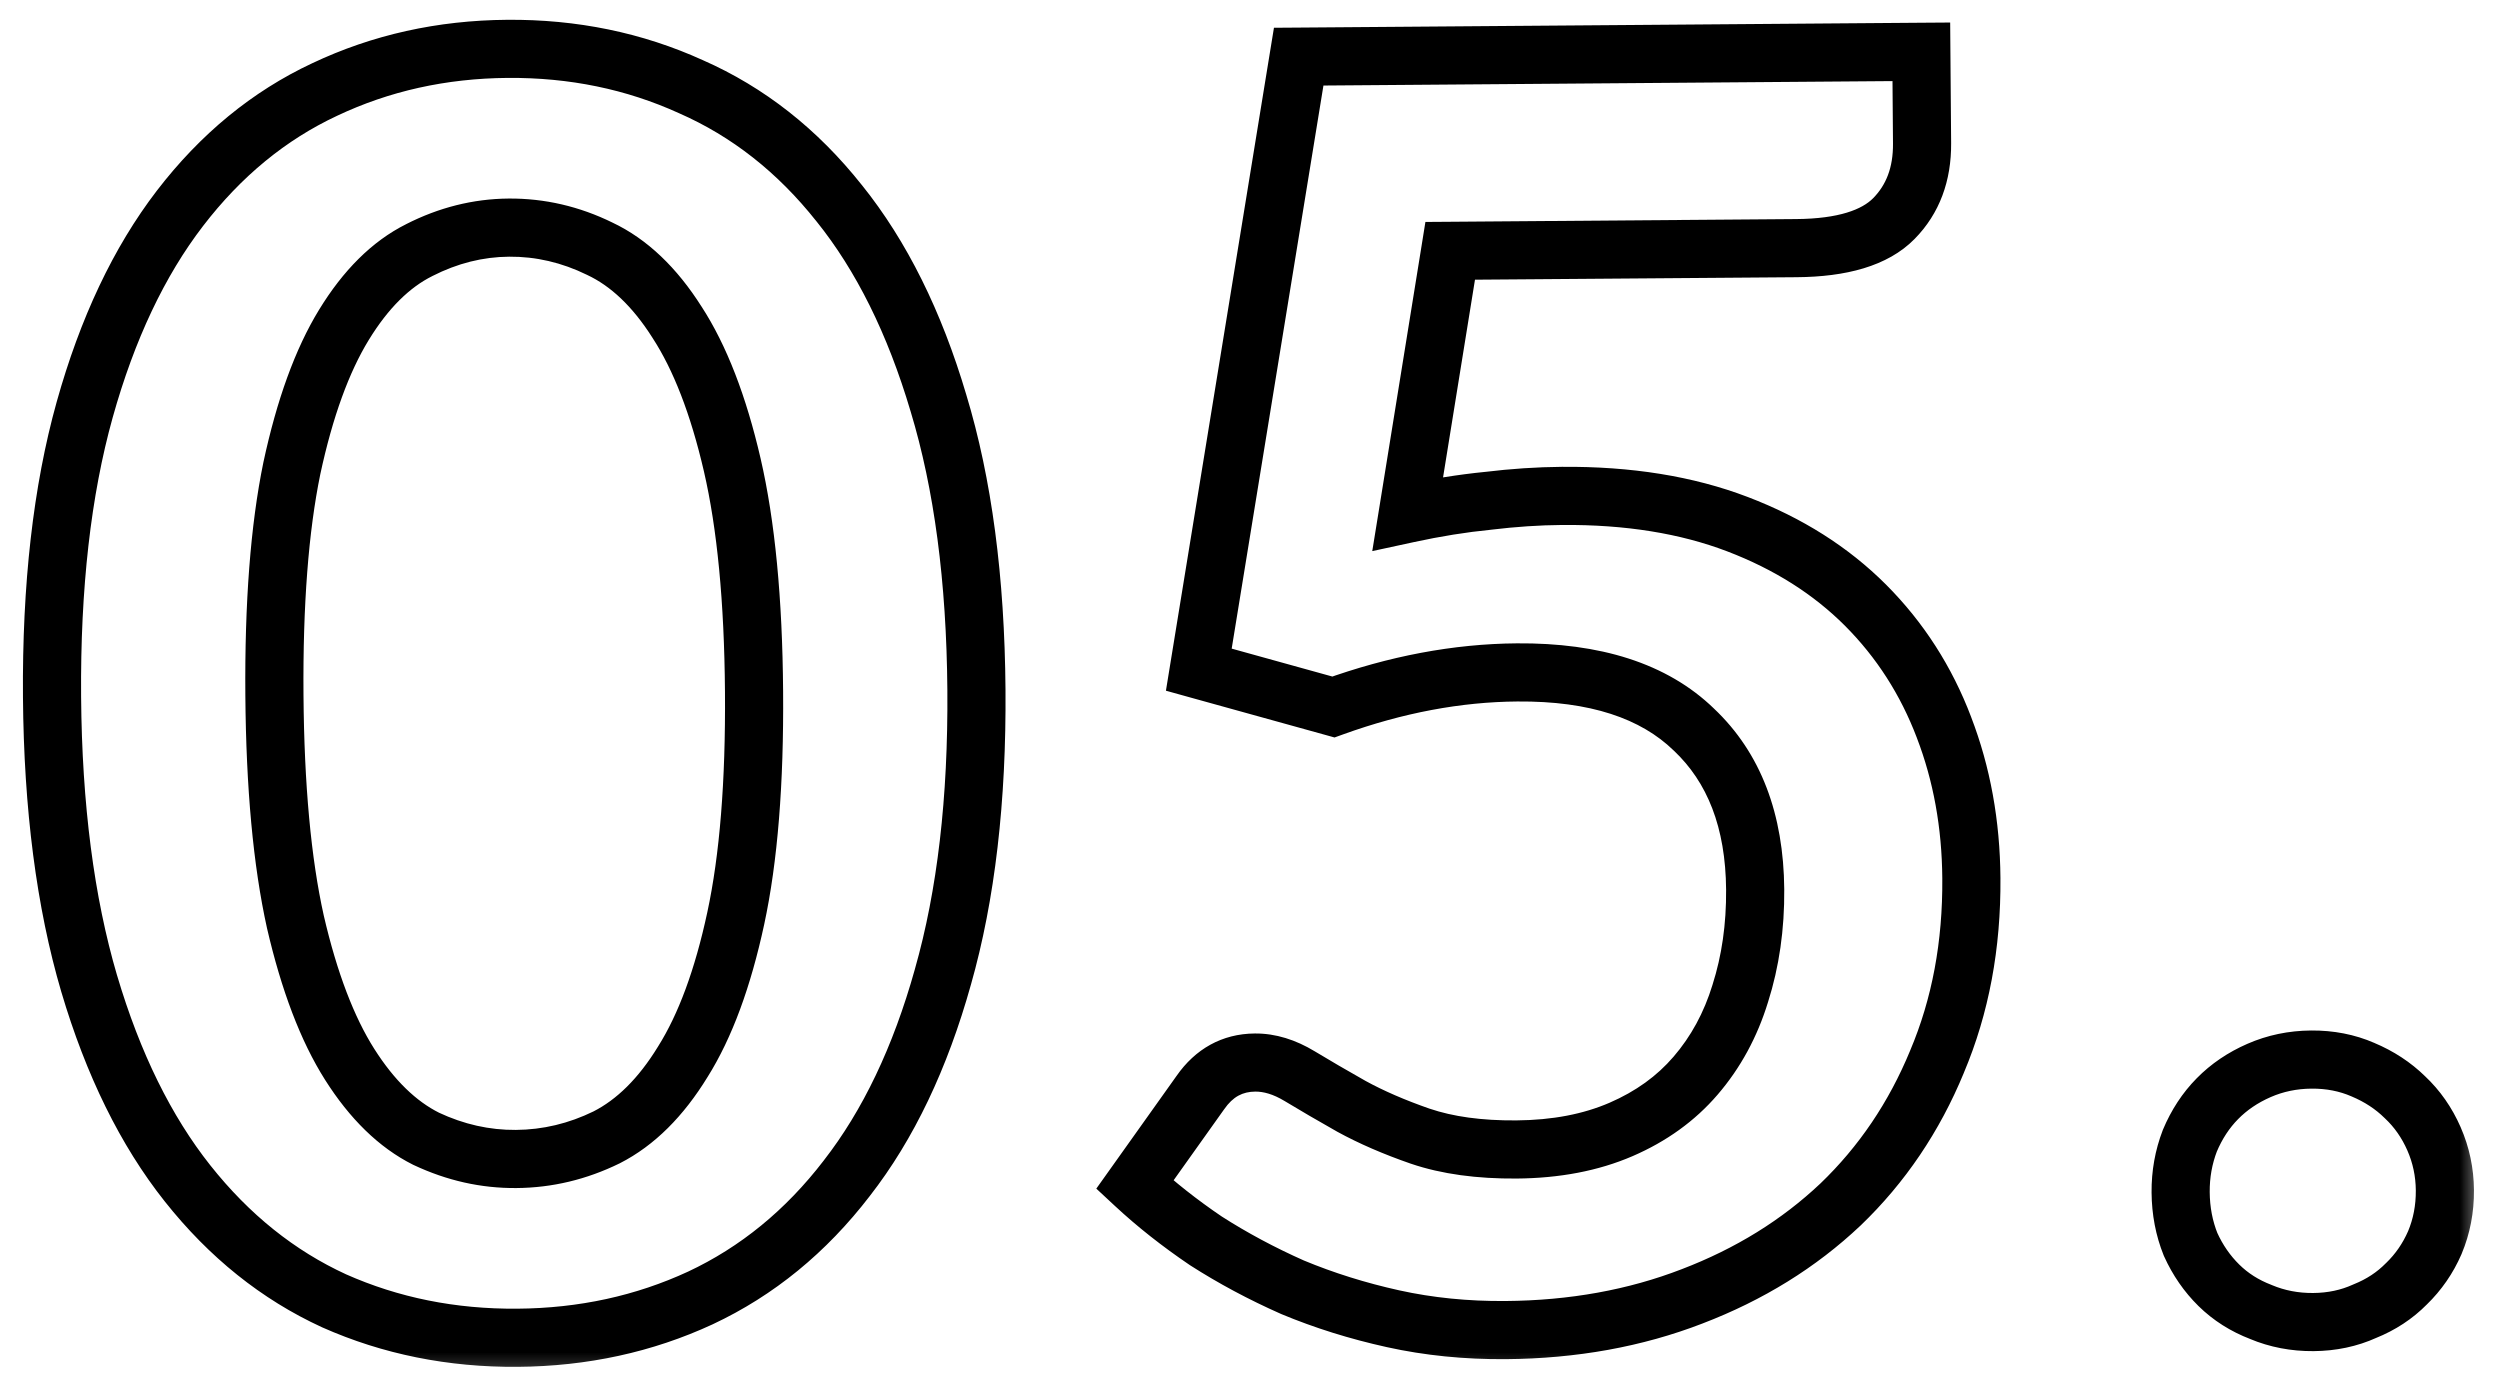<?xml version="1.0" encoding="UTF-8"?> <svg xmlns="http://www.w3.org/2000/svg" width="86" height="48" viewBox="0 0 86 48" fill="none"><mask id="path-1-outside-1_212_71" maskUnits="userSpaceOnUse" x="0.109" y="0.014" width="85.363" height="47.66" fill="black"><rect fill="white" x="0.109" y="0.014" width="85.363" height="47.66"></rect><path d="M33.589 23.726C33.618 27.506 33.234 30.799 32.436 33.605C31.658 36.391 30.555 38.7 29.13 40.531C27.724 42.362 26.044 43.735 24.092 44.65C22.159 45.545 20.062 46.002 17.802 46.019C15.542 46.037 13.439 45.613 11.492 44.748C9.565 43.863 7.884 42.516 6.45 40.707C5.016 38.898 3.888 36.607 3.067 33.833C2.245 31.04 1.819 27.753 1.79 23.973C1.761 20.173 2.135 16.88 2.913 14.094C3.692 11.308 4.784 8.999 6.19 7.168C7.595 5.337 9.255 3.974 11.168 3.079C13.101 2.164 15.197 1.698 17.457 1.68C19.717 1.663 21.821 2.097 23.767 2.981C25.734 3.846 27.435 5.183 28.869 6.992C30.323 8.801 31.461 11.092 32.282 13.866C33.124 16.639 33.56 19.926 33.589 23.726ZM25.939 23.785C25.915 20.645 25.665 18.047 25.189 15.991C24.713 13.934 24.08 12.299 23.291 11.085C22.521 9.871 21.634 9.028 20.631 8.556C19.627 8.064 18.585 7.822 17.505 7.83C16.445 7.839 15.417 8.097 14.421 8.604C13.445 9.092 12.581 9.949 11.831 11.175C11.08 12.4 10.483 14.045 10.039 16.109C9.615 18.172 9.415 20.774 9.44 23.913C9.464 27.053 9.704 29.652 10.161 31.708C10.636 33.764 11.259 35.4 12.029 36.614C12.798 37.828 13.675 38.681 14.659 39.173C15.662 39.646 16.694 39.878 17.754 39.869C18.834 39.861 19.872 39.613 20.869 39.125C21.865 38.617 22.738 37.751 23.488 36.525C24.259 35.299 24.866 33.654 25.31 31.59C25.754 29.527 25.964 26.925 25.939 23.785ZM48.427 17.67C49.386 17.463 50.304 17.316 51.184 17.229C52.063 17.122 52.913 17.065 53.733 17.059C56.013 17.041 58.025 17.366 59.77 18.032C61.516 18.698 62.983 19.627 64.172 20.818C65.361 22.009 66.262 23.412 66.875 25.027C67.487 26.622 67.801 28.35 67.815 30.21C67.833 32.51 67.439 34.613 66.634 36.519C65.849 38.425 64.742 40.064 63.312 41.435C61.883 42.786 60.181 43.84 58.207 44.595C56.253 45.35 54.116 45.737 51.796 45.755C50.436 45.765 49.145 45.635 47.922 45.365C46.7 45.094 45.547 44.733 44.464 44.282C43.4 43.81 42.406 43.278 41.481 42.685C40.577 42.072 39.762 41.428 39.036 40.754L41.292 37.586C41.767 36.903 42.394 36.558 43.174 36.552C43.674 36.548 44.185 36.704 44.708 37.02C45.23 37.336 45.823 37.681 46.486 38.056C47.169 38.431 47.961 38.774 48.864 39.087C49.786 39.4 50.887 39.552 52.167 39.542C53.527 39.531 54.726 39.302 55.762 38.854C56.799 38.406 57.654 37.789 58.328 37.004C59.022 36.198 59.534 35.254 59.866 34.172C60.217 33.069 60.388 31.878 60.378 30.598C60.36 28.238 59.655 26.403 58.265 25.094C56.895 23.765 54.87 23.11 52.19 23.131C50.13 23.147 48.023 23.544 45.869 24.32L41.239 23.036L44.675 1.949L66.094 1.782L66.119 4.932C66.127 5.992 65.804 6.855 65.149 7.52C64.494 8.185 63.377 8.524 61.797 8.536L49.887 8.629L48.427 17.67ZM75.014 41.014C75.009 40.394 75.115 39.803 75.33 39.242C75.566 38.68 75.882 38.197 76.279 37.794C76.676 37.391 77.154 37.067 77.712 36.823C78.27 36.579 78.869 36.454 79.509 36.449C80.149 36.444 80.74 36.559 81.282 36.795C81.843 37.031 82.326 37.347 82.729 37.744C83.152 38.141 83.486 38.618 83.73 39.176C83.975 39.734 84.099 40.323 84.104 40.943C84.109 41.583 83.994 42.184 83.758 42.746C83.522 43.288 83.196 43.761 82.779 44.164C82.382 44.567 81.904 44.881 81.346 45.105C80.808 45.349 80.219 45.474 79.579 45.479C78.939 45.484 78.338 45.368 77.776 45.133C77.215 44.917 76.732 44.611 76.329 44.214C75.926 43.817 75.602 43.35 75.358 42.812C75.134 42.253 75.019 41.654 75.014 41.014Z"></path></mask><path d="M32.436 33.605L31.474 33.331L31.473 33.336L32.436 33.605ZM29.13 40.531L28.341 39.916L28.337 39.922L29.13 40.531ZM24.092 44.65L24.512 45.558L24.516 45.556L24.092 44.65ZM11.492 44.748L11.075 45.657L11.086 45.662L11.492 44.748ZM6.45 40.707L5.667 41.328L5.667 41.328L6.45 40.707ZM3.067 33.833L2.107 34.115L2.108 34.117L3.067 33.833ZM2.913 14.094L3.876 14.363L3.876 14.363L2.913 14.094ZM6.19 7.168L5.396 6.559L5.396 6.559L6.19 7.168ZM11.168 3.079L11.592 3.985L11.596 3.983L11.168 3.079ZM23.767 2.981L23.354 3.892L23.365 3.897L23.767 2.981ZM28.869 6.992L28.085 7.613L28.09 7.618L28.869 6.992ZM32.282 13.866L31.324 14.15L31.326 14.156L32.282 13.866ZM25.189 15.991L24.215 16.216L24.215 16.216L25.189 15.991ZM23.291 11.085L22.446 11.621L22.452 11.631L23.291 11.085ZM20.631 8.556L20.191 9.454L20.198 9.457L20.205 9.461L20.631 8.556ZM14.421 8.604L14.868 9.499L14.875 9.495L14.421 8.604ZM11.831 11.175L10.978 10.652L10.978 10.652L11.831 11.175ZM10.039 16.109L9.062 15.898L9.06 15.907L10.039 16.109ZM10.161 31.708L9.184 31.925L9.186 31.934L10.161 31.708ZM12.029 36.614L11.184 37.149L11.184 37.149L12.029 36.614ZM14.659 39.173L14.211 40.068L14.222 40.073L14.233 40.078L14.659 39.173ZM20.869 39.125L21.308 40.023L21.316 40.02L21.323 40.016L20.869 39.125ZM23.488 36.525L22.642 35.992L22.636 36.002L23.488 36.525ZM33.589 23.726L32.589 23.733C32.618 27.445 32.24 30.639 31.474 33.331L32.436 33.605L33.398 33.879C34.228 30.958 34.619 27.567 34.589 23.718L33.589 23.726ZM32.436 33.605L31.473 33.336C30.721 36.027 29.669 38.21 28.341 39.916L29.13 40.531L29.919 41.145C31.442 39.19 32.594 36.756 33.399 33.874L32.436 33.605ZM29.13 40.531L28.337 39.922C27.021 41.635 25.465 42.902 23.667 43.745L24.092 44.65L24.516 45.556C26.624 44.568 28.427 43.089 29.923 41.14L29.13 40.531ZM24.092 44.65L23.671 43.743C21.875 44.574 19.921 45.003 17.794 45.019L17.802 46.019L17.81 47.019C20.203 47.001 22.442 46.516 24.512 45.558L24.092 44.65ZM17.802 46.019L17.794 45.019C15.668 45.036 13.707 44.638 11.898 43.834L11.492 44.748L11.086 45.662C13.171 46.588 15.416 47.038 17.81 47.019L17.802 46.019ZM11.492 44.748L11.909 43.839C10.138 43.026 8.579 41.783 7.234 40.086L6.45 40.707L5.667 41.328C7.19 43.25 8.992 44.7 11.075 45.657L11.492 44.748ZM6.45 40.707L7.234 40.086C5.897 38.399 4.82 36.23 4.026 33.549L3.067 33.833L2.108 34.117C2.957 36.984 4.136 39.398 5.667 41.328L6.45 40.707ZM3.067 33.833L4.026 33.551C3.237 30.869 2.819 27.678 2.79 23.965L1.79 23.973L0.79 23.981C0.82 27.828 1.253 31.211 2.107 34.115L3.067 33.833ZM1.79 23.973L2.79 23.965C2.761 20.231 3.13 17.036 3.876 14.363L2.913 14.094L1.95 13.825C1.14 16.724 0.76 20.115 0.79 23.981L1.79 23.973ZM2.913 14.094L3.876 14.363C4.629 11.67 5.672 9.485 6.983 7.777L6.19 7.168L5.396 6.559C3.896 8.514 2.755 10.946 1.95 13.825L2.913 14.094ZM6.19 7.168L6.983 7.777C8.3 6.061 9.837 4.806 11.592 3.985L11.168 3.079L10.744 2.174C8.673 3.143 6.891 4.613 5.396 6.559L6.19 7.168ZM11.168 3.079L11.596 3.983C13.39 3.134 15.342 2.697 17.465 2.68L17.457 1.68L17.449 0.681C15.053 0.699 12.812 1.195 10.74 2.176L11.168 3.079ZM17.457 1.68L17.465 2.68C19.588 2.664 21.547 3.07 23.354 3.892L23.767 2.981L24.181 2.071C22.095 1.123 19.846 0.662 17.449 0.681L17.457 1.68ZM23.767 2.981L23.365 3.897C25.172 4.691 26.745 5.922 28.085 7.613L28.869 6.992L29.652 6.371C28.125 4.444 26.297 3.001 24.17 2.066L23.767 2.981ZM28.869 6.992L28.09 7.618C29.445 9.304 30.53 11.471 31.324 14.15L32.282 13.866L33.241 13.582C32.392 10.713 31.201 8.297 29.648 6.365L28.869 6.992ZM32.282 13.866L31.326 14.156C32.132 16.814 32.56 20.001 32.589 23.733L33.589 23.726L34.589 23.718C34.559 19.85 34.116 16.464 33.239 13.575L32.282 13.866ZM25.939 23.785L26.939 23.777C26.915 20.596 26.661 17.919 26.163 15.765L25.189 15.991L24.215 16.216C24.668 18.176 24.915 20.695 24.939 23.793L25.939 23.785ZM25.189 15.991L26.163 15.765C25.672 13.643 25.004 11.886 24.129 10.54L23.291 11.085L22.452 11.631C23.156 12.713 23.754 14.226 24.215 16.216L25.189 15.991ZM23.291 11.085L24.135 10.55C23.294 9.222 22.276 8.225 21.056 7.651L20.631 8.556L20.205 9.461C20.993 9.831 21.748 10.52 22.446 11.621L23.291 11.085ZM20.631 8.556L21.071 7.658C19.933 7.1 18.738 6.821 17.497 6.83L17.505 7.83L17.513 8.83C18.432 8.823 19.321 9.028 20.191 9.454L20.631 8.556ZM17.505 7.83L17.497 6.83C16.273 6.84 15.093 7.139 13.967 7.713L14.421 8.604L14.875 9.495C15.741 9.054 16.617 8.837 17.513 8.83L17.505 7.83ZM14.421 8.604L13.974 7.71C12.785 8.304 11.796 9.316 10.978 10.652L11.831 11.175L12.684 11.697C13.367 10.581 14.104 9.88 14.868 9.499L14.421 8.604ZM11.831 11.175L10.978 10.652C10.148 12.008 9.519 13.771 9.062 15.898L10.039 16.109L11.017 16.319C11.447 14.319 12.013 12.793 12.684 11.697L11.831 11.175ZM10.039 16.109L9.06 15.907C8.616 18.064 8.415 20.742 8.44 23.921L9.44 23.913L10.44 23.906C10.416 20.805 10.614 18.28 11.019 16.31L10.039 16.109ZM9.44 23.913L8.44 23.921C8.465 27.101 8.708 29.775 9.184 31.925L10.161 31.708L11.137 31.492C10.701 29.528 10.464 27.006 10.44 23.906L9.44 23.913ZM10.161 31.708L9.186 31.934C9.677 34.053 10.333 35.806 11.184 37.149L12.029 36.614L12.873 36.078C12.185 34.993 11.596 33.476 11.135 31.483L10.161 31.708ZM12.029 36.614L11.184 37.149C12.022 38.471 13.022 39.473 14.211 40.068L14.659 39.173L15.106 38.279C14.328 37.889 13.575 37.185 12.873 36.078L12.029 36.614ZM14.659 39.173L14.233 40.078C15.366 40.611 16.545 40.879 17.762 40.869L17.754 39.869L17.746 38.869C16.843 38.876 15.959 38.68 15.084 38.269L14.659 39.173ZM17.754 39.869L17.762 40.869C18.996 40.86 20.181 40.575 21.308 40.023L20.869 39.125L20.429 38.227C19.563 38.651 18.672 38.862 17.746 38.869L17.754 39.869ZM20.869 39.125L21.323 40.016C22.524 39.404 23.521 38.386 24.341 37.047L23.488 36.525L22.636 36.002C21.954 37.115 21.205 37.831 20.414 38.234L20.869 39.125ZM23.488 36.525L24.335 37.057C25.189 35.698 25.829 33.931 26.288 31.801L25.31 31.59L24.332 31.38C23.903 33.377 23.329 34.899 22.642 35.992L23.488 36.525ZM25.31 31.59L26.288 31.801C26.753 29.64 26.964 26.959 26.939 23.777L25.939 23.785L24.939 23.793C24.963 26.891 24.755 29.414 24.332 31.38L25.31 31.59ZM48.427 17.67L47.44 17.511L47.206 18.958L48.639 18.648L48.427 17.67ZM51.184 17.229L51.282 18.224L51.293 18.223L51.304 18.221L51.184 17.229ZM59.77 18.032L59.414 18.966L59.414 18.966L59.77 18.032ZM64.172 20.818L64.88 20.111L64.88 20.111L64.172 20.818ZM66.875 25.027L65.94 25.381L65.941 25.385L66.875 25.027ZM66.634 36.519L65.713 36.13L65.71 36.138L66.634 36.519ZM63.312 41.435L63.999 42.162L64.005 42.157L63.312 41.435ZM58.207 44.595L57.849 43.661L57.846 43.662L58.207 44.595ZM47.922 45.365L48.139 44.389L48.139 44.389L47.922 45.365ZM44.464 44.282L44.059 45.196L44.069 45.2L44.079 45.205L44.464 44.282ZM41.481 42.685L40.921 43.513L40.931 43.52L40.942 43.527L41.481 42.685ZM39.036 40.754L38.222 40.174L37.713 40.889L38.355 41.486L39.036 40.754ZM41.292 37.586L42.106 38.166L42.113 38.157L41.292 37.586ZM46.486 38.056L45.993 38.926L46.005 38.933L46.486 38.056ZM48.864 39.087L48.536 40.032L48.543 40.034L48.864 39.087ZM58.328 37.004L57.57 36.351L57.569 36.352L58.328 37.004ZM59.866 34.172L58.913 33.868L58.91 33.879L59.866 34.172ZM58.265 25.094L57.569 25.812L57.574 25.817L57.58 25.822L58.265 25.094ZM45.869 24.32L45.602 25.284L45.908 25.369L46.208 25.261L45.869 24.32ZM41.239 23.036L40.252 22.875L40.108 23.76L40.971 24L41.239 23.036ZM44.675 1.949L44.667 0.949L43.824 0.955L43.688 1.788L44.675 1.949ZM66.094 1.782L67.094 1.774L67.086 0.775L66.086 0.782L66.094 1.782ZM65.149 7.52L64.436 6.818L64.436 6.818L65.149 7.52ZM49.887 8.629L49.879 7.629L49.034 7.635L48.9 8.469L49.887 8.629ZM48.427 17.67L48.639 18.648C49.564 18.447 50.445 18.306 51.282 18.224L51.184 17.229L51.086 16.233C50.164 16.325 49.207 16.478 48.216 16.693L48.427 17.67ZM51.184 17.229L51.304 18.221C52.149 18.119 52.961 18.065 53.74 18.059L53.733 17.059L53.725 16.059C52.864 16.066 51.977 16.125 51.063 16.236L51.184 17.229ZM53.733 17.059L53.74 18.059C55.922 18.042 57.807 18.353 59.414 18.966L59.77 18.032L60.127 17.098C58.243 16.378 56.103 16.04 53.725 16.059L53.733 17.059ZM59.77 18.032L59.414 18.966C61.042 19.588 62.385 20.444 63.465 21.524L64.172 20.818L64.88 20.111C63.58 18.81 61.989 17.809 60.127 17.098L59.77 18.032ZM64.172 20.818L63.465 21.524C64.551 22.613 65.376 23.895 65.94 25.381L66.875 25.027L67.81 24.672C67.149 22.928 66.171 21.405 64.88 20.111L64.172 20.818ZM66.875 25.027L65.941 25.385C66.507 26.859 66.802 28.467 66.815 30.218L67.815 30.21L68.815 30.202C68.8 28.233 68.468 26.385 67.808 24.669L66.875 25.027ZM67.815 30.21L66.815 30.218C66.832 32.396 66.46 34.363 65.713 36.13L66.634 36.519L67.555 36.908C68.419 34.863 68.834 32.623 68.815 30.202L67.815 30.21ZM66.634 36.519L65.71 36.138C64.975 37.921 63.945 39.442 62.62 40.714L63.312 41.435L64.005 42.157C65.538 40.685 66.723 38.929 67.559 36.9L66.634 36.519ZM63.312 41.435L62.626 40.708C61.298 41.963 59.711 42.949 57.849 43.661L58.207 44.595L58.564 45.529C60.651 44.73 62.468 43.609 63.999 42.162L63.312 41.435ZM58.207 44.595L57.846 43.662C56.016 44.369 54 44.738 51.788 44.755L51.796 45.755L51.803 46.755C54.231 46.736 56.489 46.331 58.567 45.528L58.207 44.595ZM51.796 45.755L51.788 44.755C50.497 44.765 49.281 44.641 48.139 44.389L47.922 45.365L47.706 46.341C49.008 46.629 50.375 46.766 51.803 46.755L51.796 45.755ZM47.922 45.365L48.139 44.389C46.97 44.13 45.874 43.786 44.849 43.359L44.464 44.282L44.079 45.205C45.221 45.681 46.43 46.059 47.706 46.341L47.922 45.365ZM44.464 44.282L44.869 43.368C43.849 42.915 42.901 42.407 42.021 41.843L41.481 42.685L40.942 43.527C41.912 44.149 42.951 44.705 44.059 45.196L44.464 44.282ZM41.481 42.685L42.042 41.857C41.176 41.27 40.401 40.658 39.717 40.022L39.036 40.754L38.355 41.486C39.122 42.199 39.978 42.874 40.921 43.513L41.481 42.685ZM39.036 40.754L39.851 41.334L42.106 38.166L41.292 37.586L40.477 37.006L38.222 40.174L39.036 40.754ZM41.292 37.586L42.113 38.157C42.417 37.719 42.751 37.555 43.182 37.551L43.174 36.552L43.166 35.552C42.036 35.56 41.116 36.086 40.47 37.016L41.292 37.586ZM43.174 36.552L43.182 37.551C43.459 37.549 43.791 37.634 44.19 37.875L44.708 37.02L45.225 36.164C44.579 35.773 43.888 35.546 43.166 35.552L43.174 36.552ZM44.708 37.02L44.19 37.875C44.723 38.197 45.324 38.548 45.993 38.926L46.486 38.056L46.978 37.185C46.321 36.814 45.737 36.474 45.225 36.164L44.708 37.02ZM46.486 38.056L46.005 38.933C46.746 39.339 47.592 39.705 48.536 40.032L48.864 39.087L49.191 38.143C48.331 37.844 47.591 37.522 46.967 37.179L46.486 38.056ZM48.864 39.087L48.543 40.034C49.598 40.392 50.816 40.552 52.175 40.542L52.167 39.542L52.16 38.542C50.958 38.551 49.974 38.408 49.185 38.14L48.864 39.087ZM52.167 39.542L52.175 40.542C53.642 40.53 54.977 40.282 56.159 39.772L55.762 38.854L55.365 37.936C54.474 38.321 53.413 38.532 52.16 38.542L52.167 39.542ZM55.762 38.854L56.159 39.772C57.322 39.269 58.305 38.566 59.087 37.655L58.328 37.004L57.569 36.352C57.003 37.012 56.275 37.542 55.365 37.936L55.762 38.854ZM58.328 37.004L59.086 37.656C59.875 36.739 60.453 35.671 60.822 34.465L59.866 34.172L58.91 33.879C58.616 34.838 58.168 35.657 57.57 36.351L58.328 37.004ZM59.866 34.172L60.819 34.475C61.205 33.262 61.389 31.964 61.378 30.59L60.378 30.598L59.378 30.605C59.387 31.791 59.229 32.876 58.913 33.868L59.866 34.172ZM60.378 30.598L61.378 30.59C61.358 28.026 60.585 25.905 58.951 24.366L58.265 25.094L57.58 25.822C58.726 26.902 59.361 28.45 59.378 30.605L60.378 30.598ZM58.265 25.094L58.962 24.376C57.337 22.801 55.017 22.109 52.182 22.131L52.19 23.131L52.197 24.131C54.722 24.111 56.452 24.728 57.569 25.812L58.265 25.094ZM52.19 23.131L52.182 22.131C49.997 22.148 47.778 22.569 45.53 23.38L45.869 24.32L46.208 25.261C48.267 24.518 50.263 24.146 52.197 24.131L52.19 23.131ZM45.869 24.32L46.136 23.357L41.506 22.073L41.239 23.036L40.971 24L45.602 25.284L45.869 24.32ZM41.239 23.036L42.226 23.197L45.662 2.11L44.675 1.949L43.688 1.788L40.252 22.875L41.239 23.036ZM44.675 1.949L44.683 2.949L66.102 2.782L66.094 1.782L66.086 0.782L44.667 0.949L44.675 1.949ZM66.094 1.782L65.094 1.79L65.119 4.94L66.119 4.932L67.119 4.924L67.094 1.774L66.094 1.782ZM66.119 4.932L65.119 4.94C65.125 5.774 64.879 6.368 64.436 6.818L65.149 7.52L65.861 8.221C66.728 7.341 67.129 6.21 67.119 4.924L66.119 4.932ZM65.149 7.52L64.436 6.818C64.061 7.199 63.276 7.524 61.789 7.536L61.797 8.536L61.804 9.536C63.477 9.523 64.927 9.17 65.861 8.221L65.149 7.52ZM61.797 8.536L61.789 7.536L49.879 7.629L49.887 8.629L49.895 9.628L61.804 9.536L61.797 8.536ZM49.887 8.629L48.9 8.469L47.44 17.511L48.427 17.67L49.414 17.829L50.874 8.788L49.887 8.629ZM75.33 39.242L74.408 38.855L74.402 38.869L74.397 38.883L75.33 39.242ZM76.279 37.794L75.567 37.093L75.567 37.093L76.279 37.794ZM77.712 36.823L77.311 35.907L77.311 35.907L77.712 36.823ZM81.282 36.795L80.882 37.712L80.895 37.717L81.282 36.795ZM82.729 37.744L82.027 38.457L82.036 38.465L82.045 38.474L82.729 37.744ZM83.73 39.176L82.814 39.577L82.814 39.577L83.73 39.176ZM83.758 42.746L84.675 43.145L84.68 43.133L83.758 42.746ZM82.779 44.164L82.084 43.445L82.075 43.453L82.066 43.462L82.779 44.164ZM81.346 45.105L80.973 44.177L80.953 44.185L80.933 44.194L81.346 45.105ZM77.776 45.133L78.163 44.211L78.149 44.205L78.135 44.199L77.776 45.133ZM76.329 44.214L77.031 43.501L77.031 43.501L76.329 44.214ZM75.358 42.812L74.43 43.184L74.439 43.205L74.448 43.225L75.358 42.812ZM75.014 41.014L76.014 41.006C76.01 40.508 76.095 40.041 76.264 39.6L75.33 39.242L74.397 38.883C74.135 39.565 74.008 40.281 74.014 41.022L75.014 41.014ZM75.33 39.242L76.253 39.628C76.443 39.175 76.691 38.801 76.992 38.496L76.279 37.794L75.567 37.093C75.074 37.593 74.689 38.185 74.408 38.855L75.33 39.242ZM76.279 37.794L76.992 38.496C77.293 38.19 77.662 37.936 78.113 37.739L77.712 36.823L77.311 35.907C76.645 36.198 76.059 36.592 75.567 37.093L76.279 37.794ZM77.712 36.823L78.113 37.739C78.541 37.552 79.005 37.453 79.517 37.449L79.509 36.449L79.501 35.449C78.733 35.455 77.999 35.606 77.311 35.907L77.712 36.823ZM79.509 36.449L79.517 37.449C80.028 37.445 80.479 37.537 80.883 37.712L81.282 36.795L81.681 35.878C81 35.582 80.269 35.443 79.501 35.449L79.509 36.449ZM81.282 36.795L80.895 37.717C81.349 37.908 81.722 38.156 82.027 38.457L82.729 37.744L83.431 37.031C82.93 36.539 82.338 36.154 81.668 35.873L81.282 36.795ZM82.729 37.744L82.045 38.474C82.364 38.773 82.621 39.137 82.814 39.577L83.73 39.176L84.646 38.775C84.35 38.099 83.94 37.508 83.413 37.014L82.729 37.744ZM83.73 39.176L82.814 39.577C83.003 40.009 83.1 40.464 83.104 40.951L84.104 40.943L85.104 40.936C85.098 40.183 84.946 39.46 84.646 38.775L83.73 39.176ZM84.104 40.943L83.104 40.951C83.108 41.463 83.016 41.929 82.836 42.359L83.758 42.746L84.68 43.133C84.971 42.44 85.11 41.704 85.104 40.936L84.104 40.943ZM83.758 42.746L82.841 42.347C82.656 42.771 82.405 43.135 82.084 43.445L82.779 44.164L83.474 44.883C83.987 44.386 84.388 43.805 84.675 43.145L83.758 42.746ZM82.779 44.164L82.066 43.462C81.772 43.761 81.412 44.001 80.973 44.177L81.346 45.105L81.719 46.033C82.397 45.761 82.992 45.373 83.492 44.865L82.779 44.164ZM81.346 45.105L80.933 44.194C80.532 44.376 80.083 44.475 79.571 44.479L79.579 45.479L79.587 46.479C80.355 46.473 81.084 46.322 81.759 46.016L81.346 45.105ZM79.579 45.479L79.571 44.479C79.06 44.483 78.594 44.391 78.163 44.211L77.776 45.133L77.389 46.055C78.082 46.346 78.818 46.485 79.587 46.479L79.579 45.479ZM77.776 45.133L78.135 44.199C77.693 44.03 77.33 43.796 77.031 43.501L76.329 44.214L75.627 44.927C76.135 45.426 76.736 45.805 77.418 46.066L77.776 45.133ZM76.329 44.214L77.031 43.501C76.719 43.194 76.465 42.83 76.269 42.398L75.358 42.812L74.448 43.225C74.74 43.87 75.133 44.44 75.627 44.927L76.329 44.214ZM75.358 42.812L76.286 42.439C76.111 42.004 76.018 41.529 76.014 41.006L75.014 41.014L74.014 41.022C74.02 41.779 74.156 42.503 74.43 43.184L75.358 42.812Z" fill="black" mask="url(#path-1-outside-1_212_71)"></path></svg> 